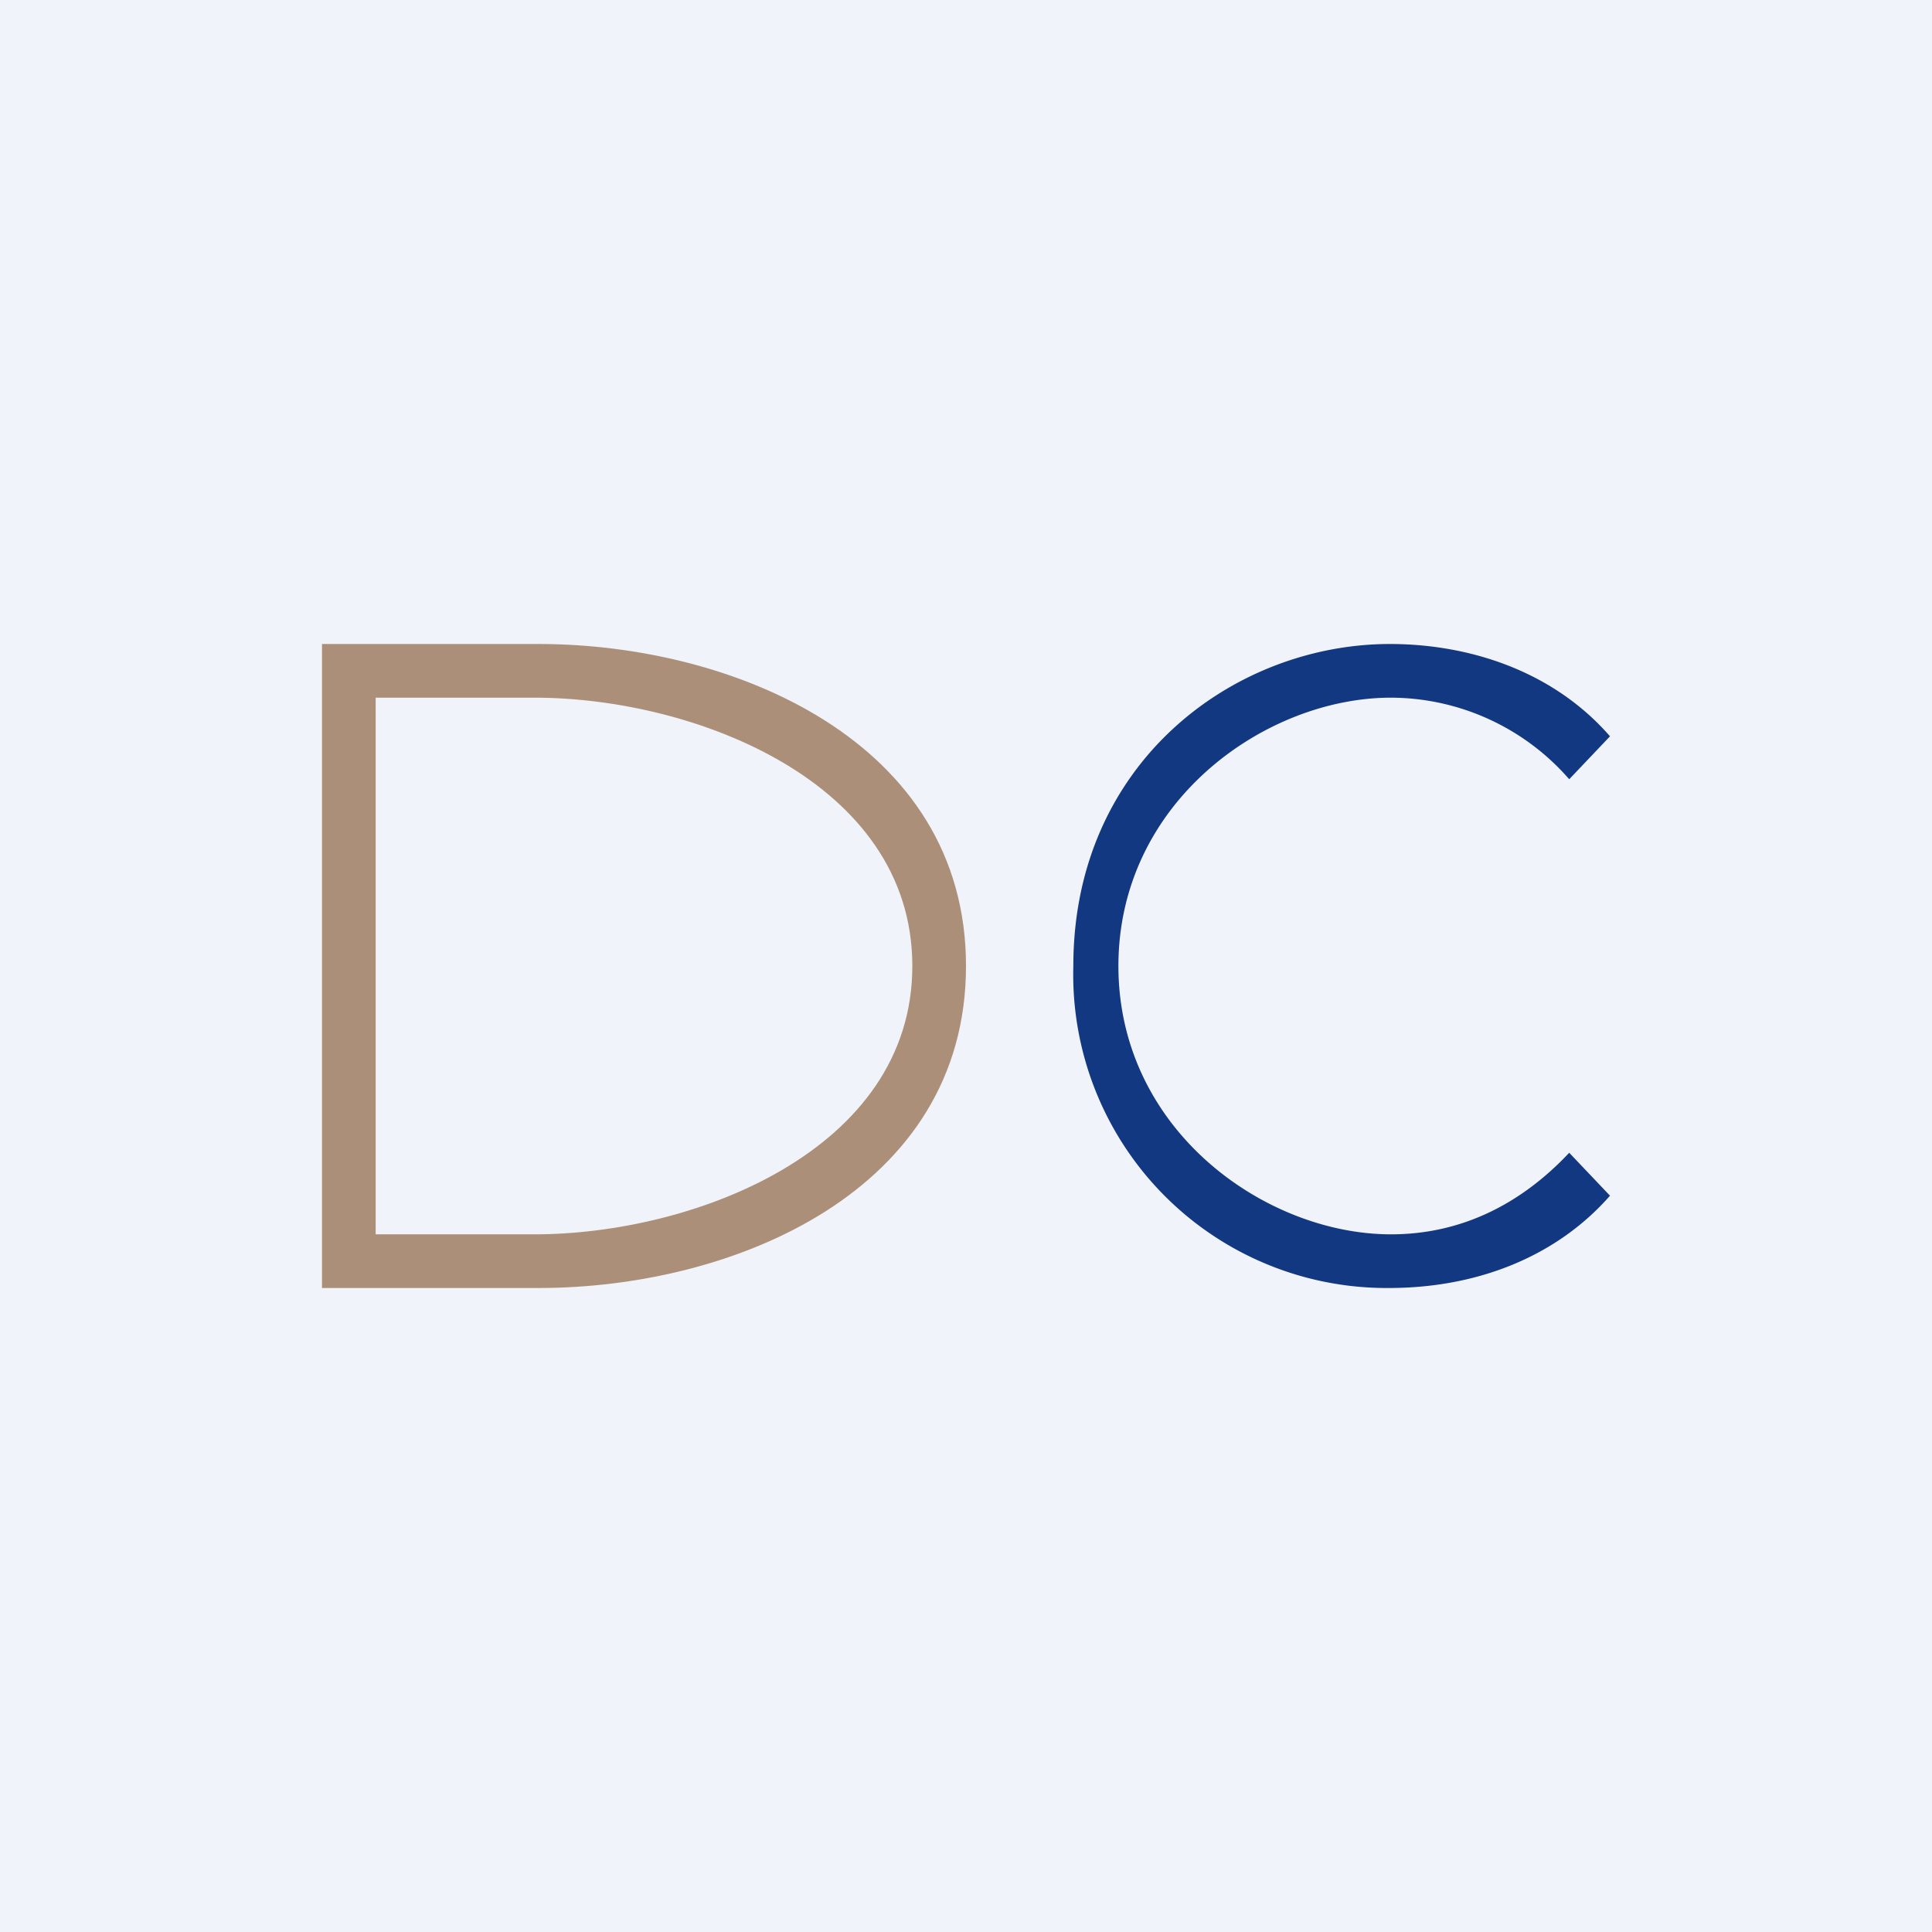 <!-- by TradingView --><svg width="18" height="18" viewBox="0 0 18 18" xmlns="http://www.w3.org/2000/svg"><path fill="#F0F3FA" d="M0 0h18v18H0z"/><path d="M12.94 12A2.92 2.92 0 0 1 10 9c0-1.9 1.5-3 2.95-3 .72 0 1.51.24 2.05.86l-.38.4a2.21 2.21 0 0 0-1.66-.76c-1.17 0-2.54.97-2.54 2.5s1.37 2.5 2.54 2.5c.64 0 1.2-.27 1.66-.76l.38.4c-.5.57-1.24.86-2.06.86Z" fill="#123881"/><path d="M3 12V6h2.02C6.82 6 9 6.9 9 9s-2.17 3-3.98 3H3Zm.5-.5h1.48c1.48 0 3.52-.78 3.52-2.5S6.46 6.5 4.98 6.5H3.5v5Z" fill="#AC8F78"/></svg>